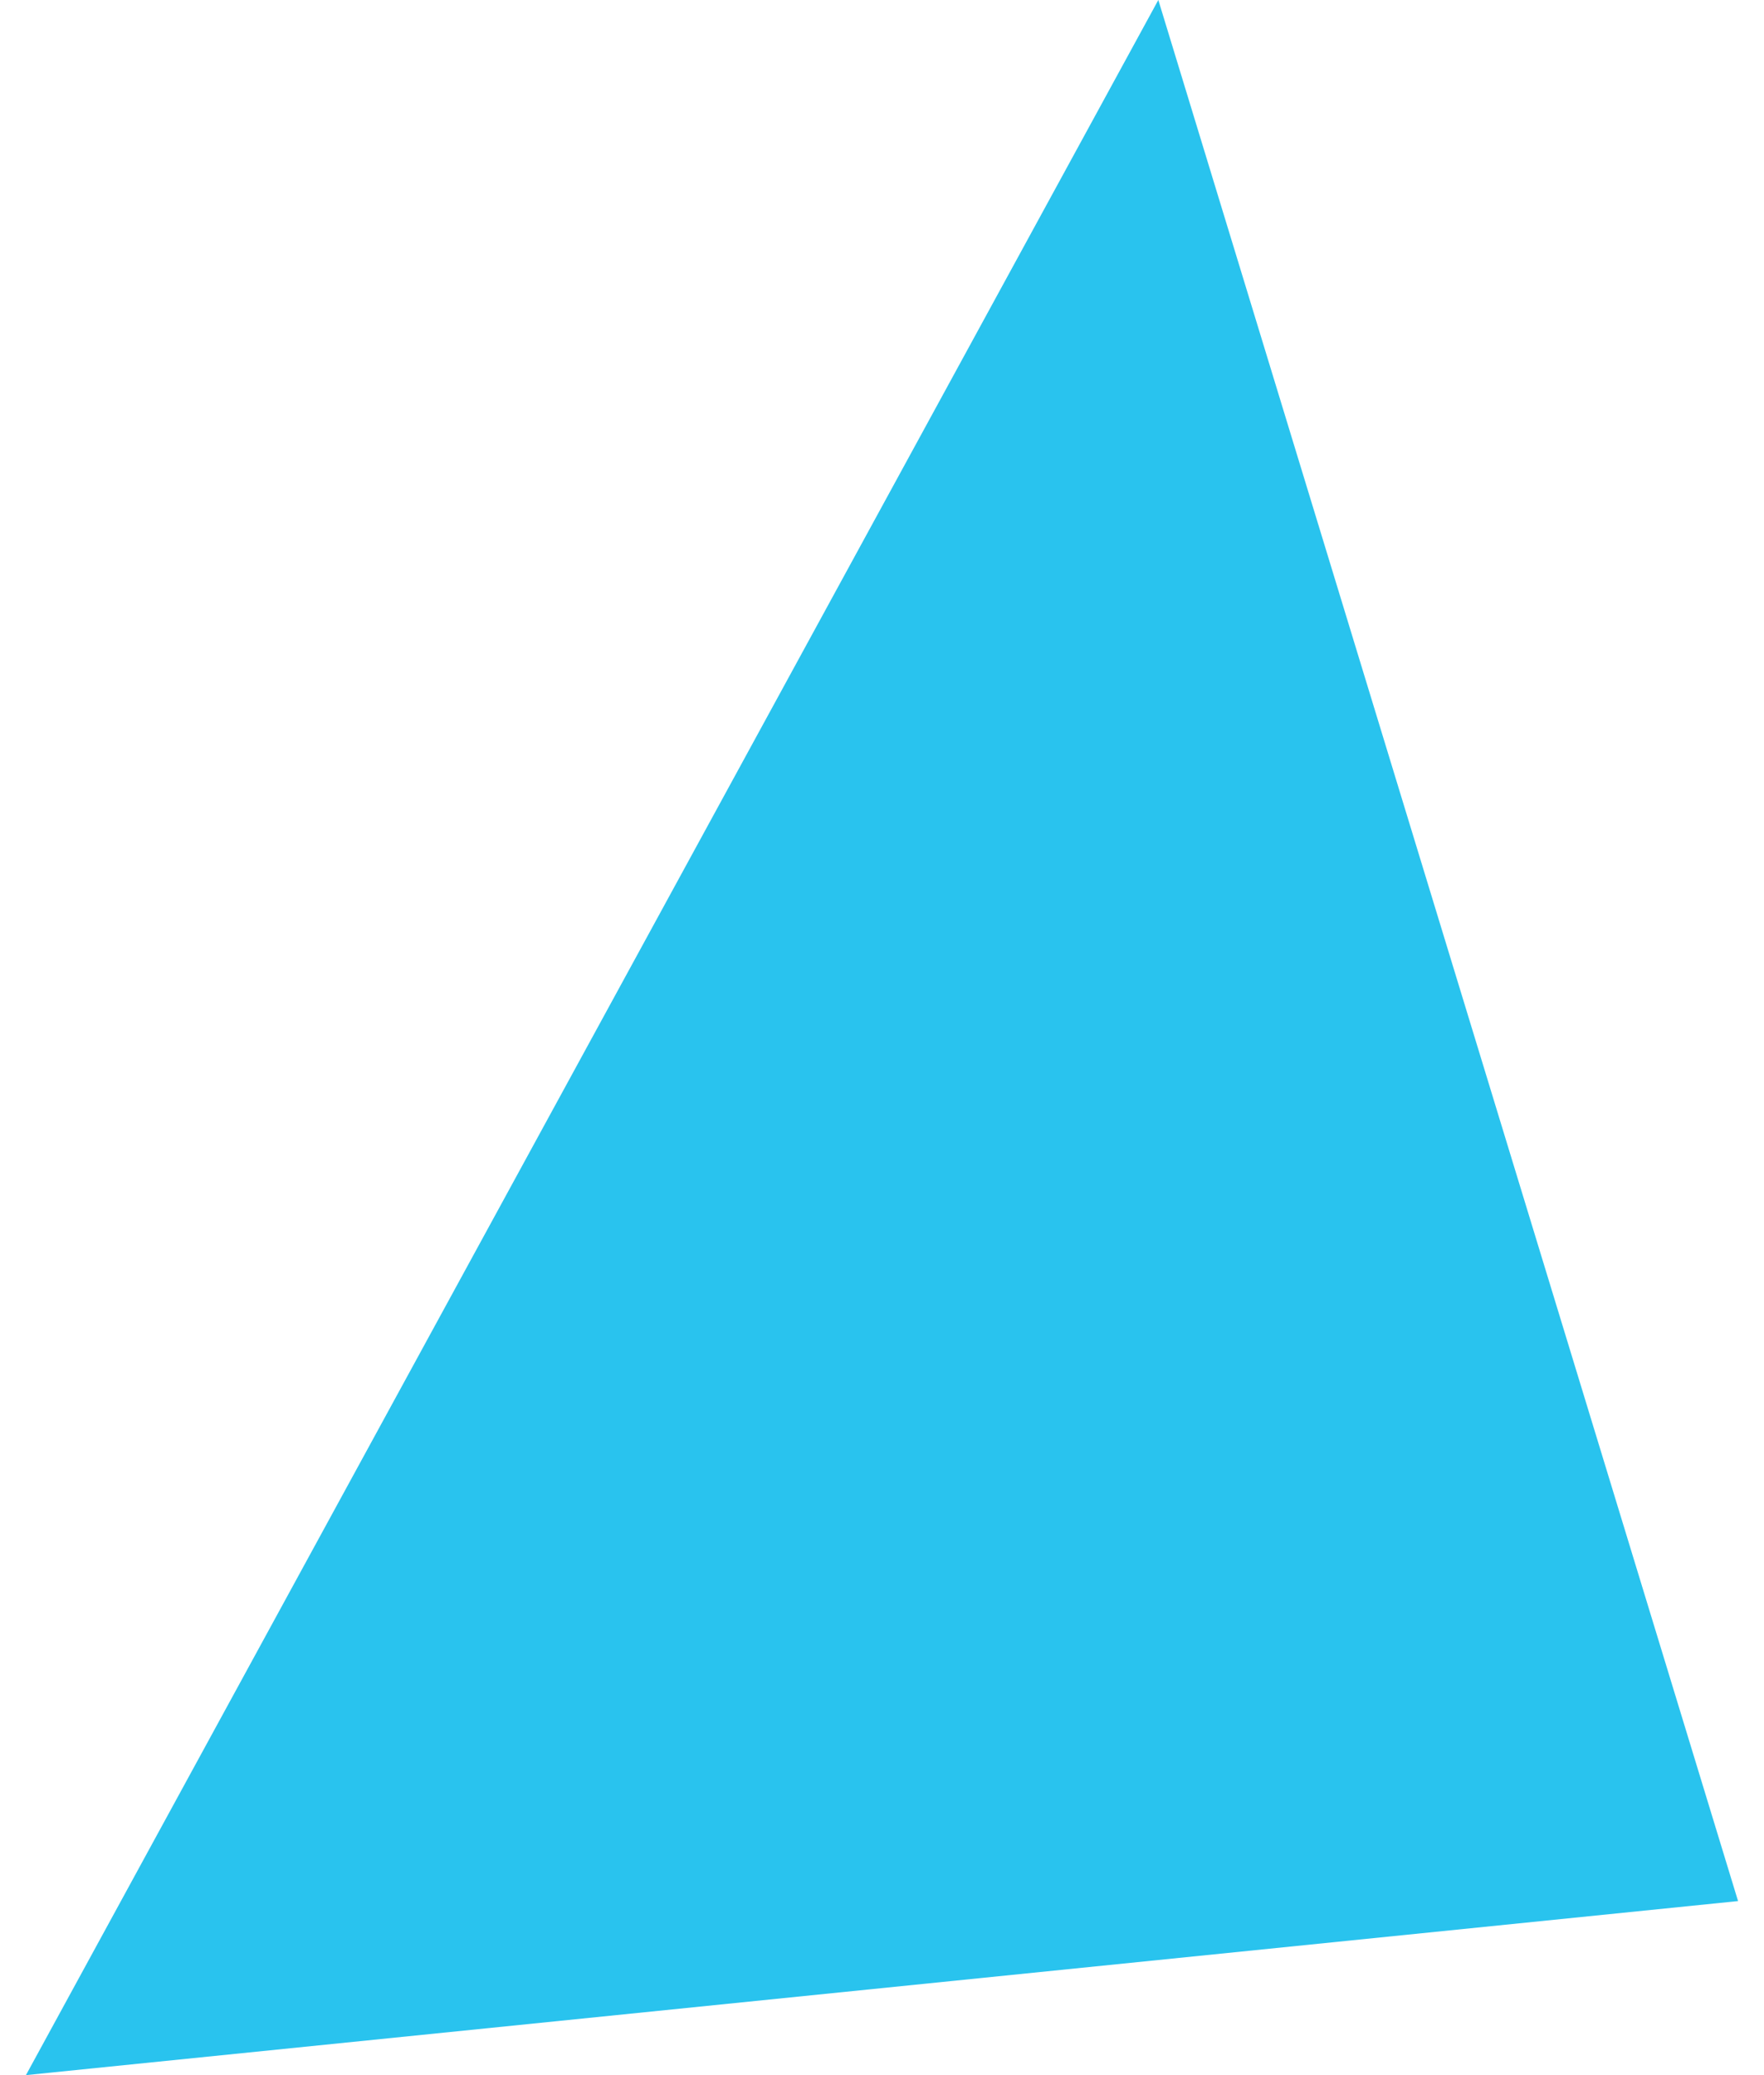 <svg width="34" height="40" viewBox="0 0 34 40" fill="none" xmlns="http://www.w3.org/2000/svg">
<g clip-path="url(#clip0_8208_9662)">
<path d="M22.326 0L0.5 40L33.5 36.645L22.326 0Z" fill="#29C3EE"/>
</g>
<defs>
<clipPath id="clip0_8208_9662">
<rect width="33" height="40" fill="white" transform="translate(0.5)"/>
</clipPath>
</defs>
</svg>

